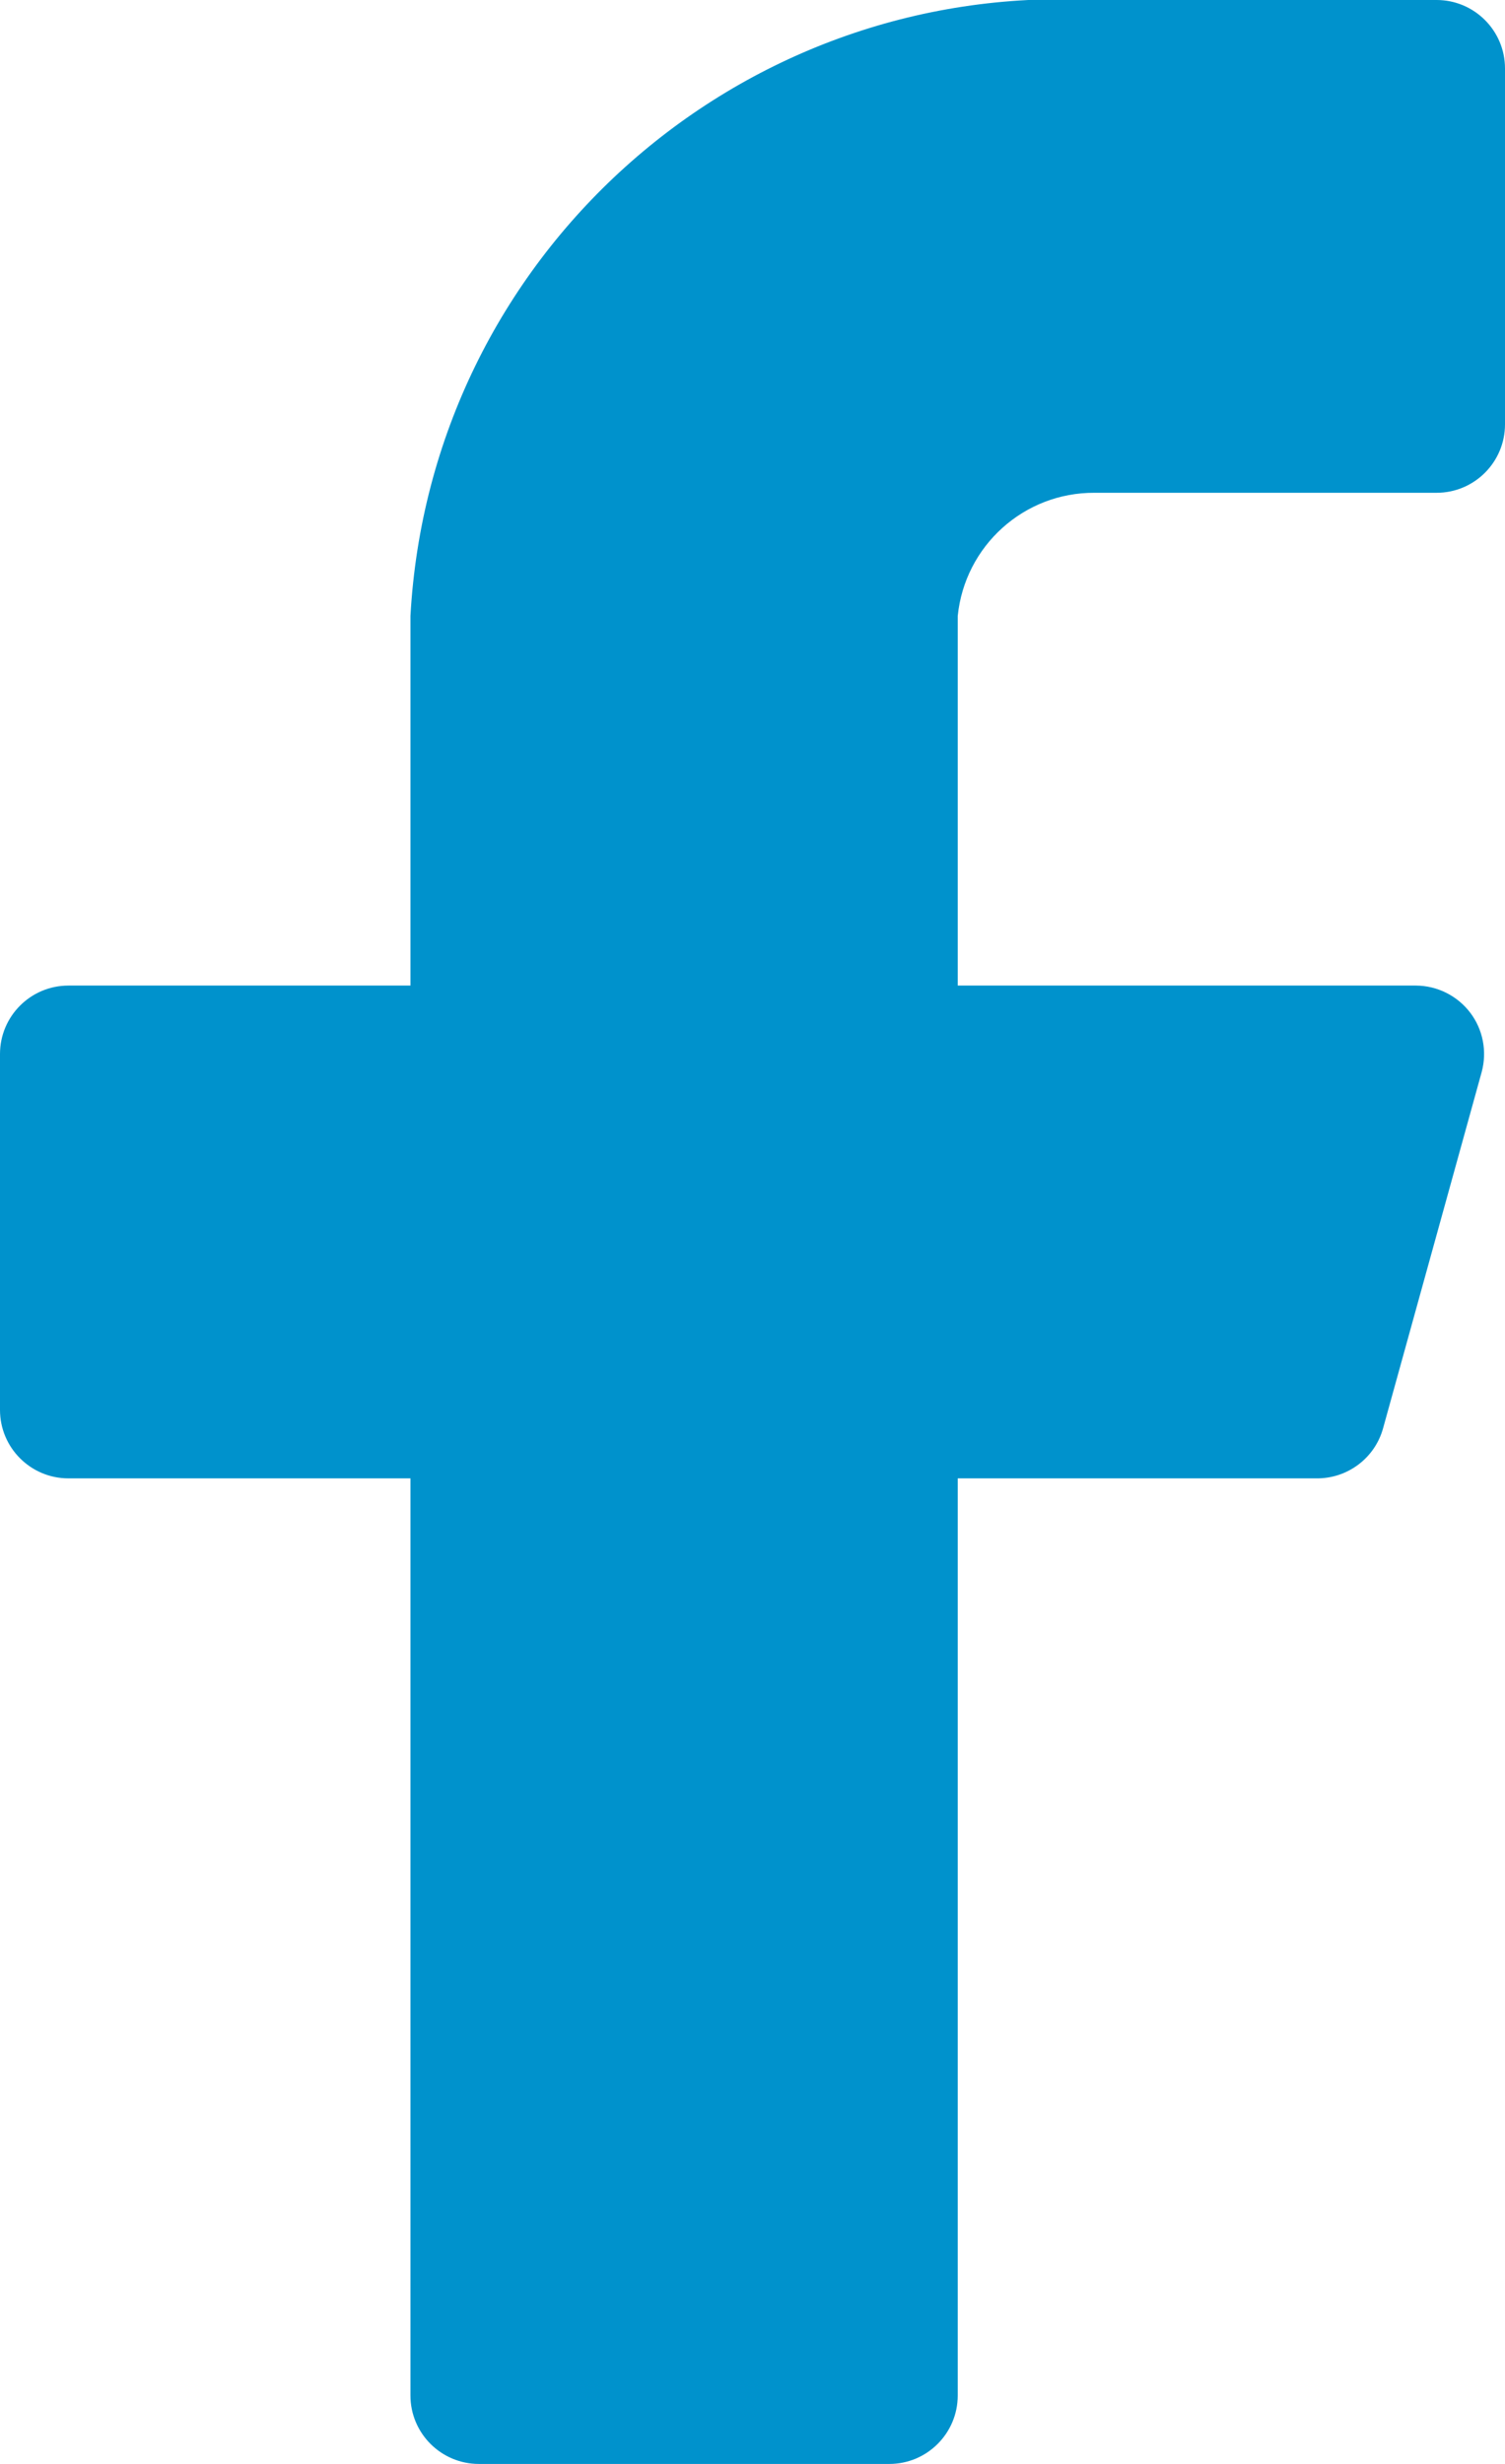 <?xml version="1.0" encoding="UTF-8"?>
<svg width="11px" height="18px" viewBox="0 0 11 18" version="1.1" xmlns="http://www.w3.org/2000/svg" xmlns:xlink="http://www.w3.org/1999/xlink">
    <title>Path</title>
    <g id="Symbols" stroke="none" stroke-width="1" fill="none" fill-rule="evenodd">
        <g id="Component-/-Footer-/-Adjusted" transform="translate(-923, -294)" fill="#0092CC" fill-rule="nonzero">
            <g id="Group-2" transform="translate(0, 47)">
                <g id="facebook" transform="translate(909, 236)">
                    <path d="M25,11.5 C25,11.224 24.776,11 24.5,11 L22,11 C19.379,10.869 17.145,12.88 17,15.5 L17,18.2 L14.5,18.2 C14.224,18.2 14,18.424 14,18.7 L14,21.3 C14,21.576 14.224,21.8 14.5,21.8 L17,21.8 L17,28.5 C17,28.776 17.224,29 17.5,29 L20.5,29 C20.776,29 21,28.776 21,28.5 L21,21.8 L23.62,21.8 C23.849,21.803 24.051,21.651 24.11,21.43 L24.83,18.83 C24.87,18.68 24.839,18.52 24.745,18.397 C24.651,18.274 24.505,18.201 24.35,18.2 L21,18.2 L21,15.5 C21.052,14.987 21.485,14.597 22,14.6 L24.5,14.6 C24.776,14.6 25,14.376 25,14.1 L25,11.5 Z" id="Path"></path>
                </g>
            </g>
        </g>
    </g>
</svg>